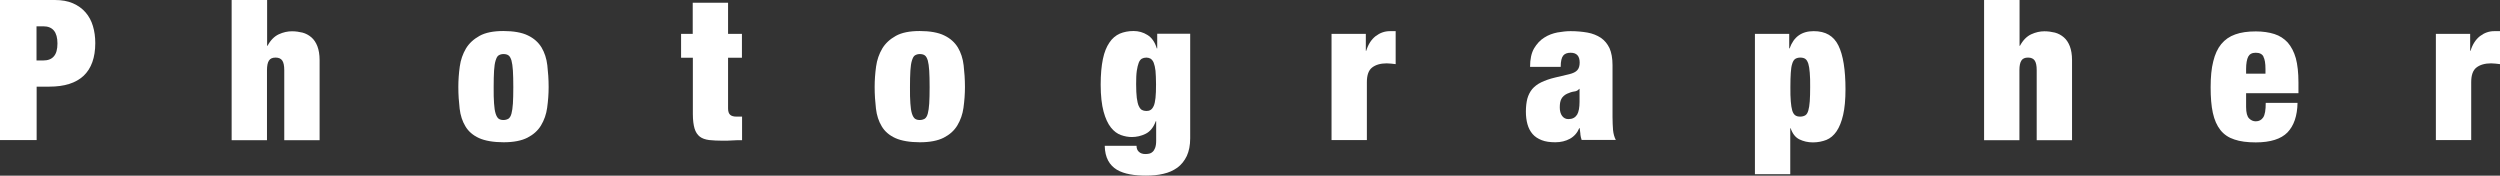<svg viewBox="0 0 191.02 13.42" xmlns="http://www.w3.org/2000/svg"><rect x="0" y="0" width="191.02" height="13.42" fill="#333333" stroke="none"/><g fill="#fff"><path d="m4.19 0c.53 0 .99.08 1.38.25s.71.4.97.7.44.64.56 1.04.18.83.18 1.3c0 1.11-.3 1.94-.89 2.5-.6.56-1.47.83-2.62.83h-.97v4.08h-2.8v-10.7zm-.88 4.62c.35 0 .62-.1.8-.31.19-.21.28-.54.28-.99 0-.87-.36-1.31-1.08-1.31h-.52v2.61z"/><path d="m20.41 0v3.5h.03c.23-.43.52-.72.86-.88.35-.16.68-.23 1.01-.23.28 0 .55.04.8.1.26.07.48.19.68.36s.35.4.46.68c.11.29.17.64.17 1.06v6.12h-2.7v-5.35c0-.34-.05-.58-.15-.73s-.27-.23-.51-.23-.41.07-.51.23c-.1.15-.15.4-.15.73v5.35h-2.7v-10.71h2.7z"/><path d="m41.81 8.22c-.07.51-.23.96-.47 1.36s-.59.71-1.04.94-1.06.35-1.82.35-1.42-.11-1.88-.32-.81-.51-1.04-.9c-.23-.38-.38-.83-.44-1.35-.06-.51-.1-1.07-.1-1.66 0-.53.04-1.05.11-1.56s.23-.96.47-1.37c.24-.4.59-.72 1.04-.97s1.06-.37 1.82-.37 1.42.11 1.88.34c.46.22.8.53 1.04.92.23.39.38.84.44 1.36s.1 1.07.1 1.66c0 .53-.04 1.05-.11 1.56zm-4.06-.31c.02.32.06.58.12.77s.14.32.23.39c.1.07.22.1.37.1s.27-.04.38-.1c.1-.07.18-.2.23-.39s.09-.45.11-.77c.02-.33.03-.74.03-1.25s-.01-.93-.03-1.26-.06-.59-.11-.78c-.06-.19-.13-.32-.23-.39s-.23-.1-.38-.1-.27.04-.37.1-.17.2-.23.39-.1.45-.12.78-.03.75-.03 1.26 0 .93.03 1.25z"/><path d="m52.93 2.59v-2.38h2.7v2.38h1.06v1.82h-1.06v3.87c0 .23.05.39.16.49s.27.14.49.14h.42v1.8c-.25 0-.5 0-.75.02s-.49.02-.72.02c-.41 0-.76-.02-1.05-.05-.29-.04-.53-.12-.71-.26s-.32-.35-.4-.62-.13-.64-.13-1.09v-4.32h-.9v-1.82h.9z"/><path d="m73.62 8.22c-.07.51-.23.96-.47 1.36s-.59.71-1.04.94-1.06.35-1.82.35-1.42-.11-1.88-.32-.81-.51-1.04-.9c-.23-.38-.38-.83-.44-1.35-.06-.51-.1-1.07-.1-1.66 0-.53.04-1.05.11-1.56s.23-.96.47-1.37c.24-.4.59-.72 1.04-.97s1.06-.37 1.82-.37 1.42.11 1.88.34c.46.22.8.53 1.04.92.23.39.38.84.44 1.36s.1 1.07.1 1.66c0 .53-.04 1.05-.11 1.56zm-4.06-.31c.02.32.06.58.12.77s.14.32.23.39c.1.07.22.1.37.1s.27-.04.38-.1c.1-.07.18-.2.23-.39s.09-.45.11-.77c.02-.33.03-.74.03-1.25s-.01-.93-.03-1.26-.06-.59-.11-.78c-.06-.19-.13-.32-.23-.39s-.23-.1-.38-.1-.27.04-.37.1-.17.2-.23.39-.1.45-.12.78-.03.75-.03 1.26 0 .93.03 1.25z"/><path d="m90.94 2.59v7.98c0 .53-.09.98-.26 1.35-.18.37-.42.67-.72.89-.31.22-.66.38-1.07.47-.41.1-.85.14-1.33.14-.43 0-.84-.03-1.22-.1s-.71-.18-1-.35c-.28-.17-.51-.4-.67-.7s-.25-.67-.26-1.13h2.43c0 .2.06.35.18.46s.28.17.49.17c.1 0 .2-.01.3-.03s.19-.07.26-.14c.08-.07.14-.17.19-.3s.08-.31.08-.54v-1.5h-.03c-.17.47-.43.79-.77.96s-.7.25-1.06.25c-.27 0-.55-.05-.83-.15s-.54-.29-.77-.58-.42-.7-.56-1.22-.22-1.21-.22-2.05c0-.78.06-1.43.17-1.96s.28-.94.5-1.26c.21-.32.48-.54.79-.68.31-.13.66-.2 1.05-.2s.74.1 1.06.3c.33.2.57.54.72 1.03h.03v-1.12h2.52zm-4.08 4.89c.04.27.08.47.15.62s.15.25.24.3.21.08.34.08c.12 0 .23-.02.32-.08.09-.05.17-.15.24-.3s.11-.36.14-.62c.03-.27.04-.61.04-1.04s-.02-.76-.04-1.03c-.03-.26-.08-.47-.14-.62s-.15-.25-.24-.31c-.1-.05-.2-.08-.32-.08-.13 0-.24.03-.34.08-.1.06-.18.16-.24.31s-.11.36-.15.62c-.04.27-.05.61-.05 1.03s.02.78.05 1.04z"/><path d="m104.36 2.59v1.29h.03c.15-.49.39-.86.72-1.12.33-.25.69-.38 1.09-.38h.44v2.52c-.12-.02-.23-.03-.35-.04-.11 0-.22-.02-.33-.02-.48 0-.85.11-1.12.32s-.4.58-.4 1.12v4.42h-2.7v-8.11h2.61z"/><path d="m120.76 10.27c-.02-.15-.04-.31-.06-.48h-.03c-.15.36-.39.63-.71.81-.33.18-.7.27-1.12.27s-.76-.05-1.04-.16-.52-.26-.7-.47-.31-.46-.39-.75-.12-.61-.12-.96c0-.38.04-.71.11-.99.08-.28.2-.52.37-.73.17-.2.4-.38.69-.52s.65-.27 1.08-.37l1.06-.25c.29-.07.5-.17.62-.31.12-.13.18-.33.18-.58 0-.5-.23-.75-.69-.75-.26 0-.45.07-.57.22s-.19.43-.19.86h-2.34c0-.59.1-1.06.31-1.42.21-.35.47-.63.78-.82.31-.2.65-.32 1-.39.36-.06.69-.1 1-.1.47 0 .9.04 1.3.11.39.07.73.21 1.02.4.29.2.5.46.66.79.15.34.23.77.23 1.3v3.96c0 .38.02.71.04 1 .03.29.1.54.21.75h-2.61c-.05-.14-.08-.29-.1-.44zm-.26-1.5c.13-.22.19-.56.19-1v-.98h-.03c-.08.11-.2.18-.37.2s-.35.08-.55.17c-.21.1-.35.23-.44.4s-.12.38-.12.65.06.49.18.65.28.24.48.24c.3 0 .52-.11.65-.33z"/><path d="m136.71 2.59v1.11h.03c.31-.88.92-1.32 1.84-1.32s1.53.37 1.89 1.1.54 1.85.54 3.35c0 .78-.06 1.43-.18 1.95s-.29.94-.5 1.25-.48.54-.78.66c-.31.12-.65.19-1.03.19s-.72-.08-1.03-.23-.53-.44-.67-.85h-.03v3.51h-2.7v-10.72h2.61zm.12 5.15c.02.29.06.52.11.7.05.17.13.3.23.37s.22.1.38.1.29-.04.39-.1.18-.19.23-.37c.05-.17.09-.41.11-.7s.03-.65.03-1.09 0-.8-.03-1.09c-.02-.29-.06-.52-.11-.69-.06-.18-.13-.3-.23-.37s-.23-.1-.39-.1c-.15 0-.28.04-.38.1-.1.07-.18.19-.23.37-.06.17-.09.4-.11.69-.02.28-.03.65-.03 1.09s0 .81.03 1.09z"/><path d="m154.31 0v3.5h.03c.23-.43.52-.72.86-.88.35-.16.68-.23 1.01-.23.28 0 .55.04.8.1.26.07.48.19.68.36s.35.4.46.68c.11.29.17.64.17 1.06v6.12h-2.7v-5.35c0-.34-.05-.58-.15-.73s-.27-.23-.51-.23-.41.07-.51.23c-.1.15-.15.4-.15.73v5.35h-2.7v-10.71h2.7z"/><path d="m171.62 8.17c0 .44.08.73.23.88s.32.22.51.22c.24 0 .43-.1.56-.29.14-.2.2-.57.2-1.12h2.43c-.02 1-.28 1.75-.77 2.26-.49.5-1.3.76-2.42.76-.65 0-1.2-.07-1.63-.22-.44-.14-.8-.38-1.07-.72s-.46-.77-.58-1.31-.17-1.19-.17-1.96.06-1.44.2-1.98c.13-.54.33-.98.61-1.32s.64-.59 1.07-.74c.44-.16.96-.23 1.57-.23.54 0 1.01.07 1.42.2s.74.35 1.02.65c.27.31.48.71.62 1.2.13.49.2 1.11.2 1.85v.82h-4v1.06zm1.33-3.84c-.1-.2-.3-.3-.59-.3s-.47.1-.58.3c-.1.2-.16.52-.16.94v.36h1.48v-.36c0-.43-.05-.74-.16-.94z"/><path d="m188.74 2.59v1.29h.03c.15-.49.39-.86.72-1.12.33-.25.69-.38 1.09-.38h.44v2.52c-.12-.02-.23-.03-.35-.04-.11 0-.22-.02-.33-.02-.48 0-.85.11-1.12.32s-.4.58-.4 1.12v4.42h-2.7v-8.11h2.61z"/></g></svg>